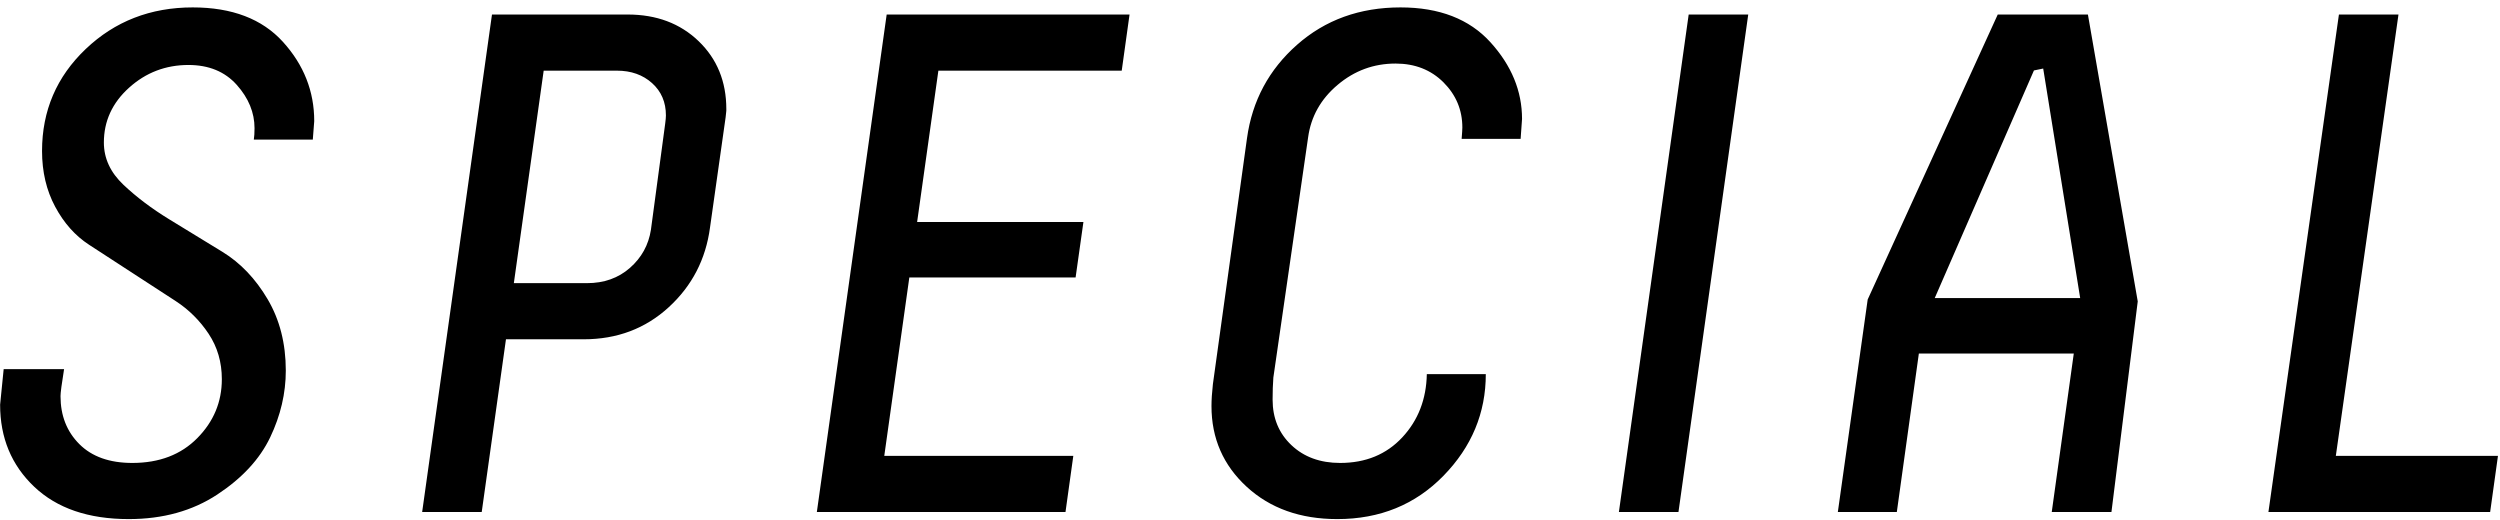 <svg viewBox="0 0 197 41"
 xmlns="http://www.w3.org/2000/svg"
 xmlns:xlink="http://www.w3.org/1999/xlink"
>
<path fill-rule="evenodd"  fill="rgb(0, 0, 0)"
 d="M196.840,35.920 L196.224,40.344 L178.752,40.344 L184.307,1.144 L189.000,1.144 L184.064,35.920 L196.840,35.920 ZM161.678,40.344 L163.414,27.856 L151.206,27.856 L149.470,40.344 L144.822,40.344 L147.174,23.600 L157.422,1.144 L164.527,1.144 L168.454,23.750 L166.382,40.344 L161.678,40.344 ZM161.004,5.401 L160.274,5.551 L152.457,23.488 L163.918,23.488 L161.004,5.401 ZM127.569,40.344 L133.068,1.144 L137.761,1.144 L132.263,40.344 L127.569,40.344 ZM115.177,10.944 C115.213,10.496 115.233,10.197 115.233,10.048 C115.233,8.667 114.737,7.481 113.749,6.492 C112.759,5.503 111.499,5.008 109.969,5.008 C108.250,5.008 106.729,5.568 105.403,6.688 C104.076,7.808 103.302,9.189 103.078,10.832 L100.340,29.753 C100.300,30.276 100.281,30.855 100.281,31.490 C100.281,32.948 100.775,34.144 101.765,35.079 C102.753,36.013 104.033,36.480 105.601,36.480 C107.617,36.480 109.249,35.808 110.501,34.464 C111.751,33.120 112.395,31.459 112.433,29.480 L117.081,29.480 C117.081,32.541 115.969,35.211 113.749,37.488 C111.527,39.765 108.737,40.904 105.377,40.904 C102.465,40.904 100.085,40.055 98.237,38.356 C96.389,36.657 95.465,34.539 95.465,32.000 C95.465,31.515 95.501,30.936 95.577,30.264 L98.264,10.888 C98.674,7.939 99.990,5.484 102.212,3.524 C104.433,1.564 107.149,0.584 110.361,0.584 C113.421,0.584 115.783,1.499 117.445,3.328 C119.105,5.157 119.937,7.173 119.937,9.376 L119.825,10.944 L115.177,10.944 ZM73.944,5.568 L72.269,17.496 L85.373,17.496 L84.757,21.864 L71.655,21.864 L69.681,35.920 L84.577,35.920 L83.961,40.344 L64.368,40.344 L69.870,1.144 L89.008,1.144 L88.392,5.568 L73.944,5.568 ZM57.178,9.250 L55.949,17.929 C55.615,20.435 54.530,22.529 52.694,24.211 C50.858,25.895 48.624,26.736 45.990,26.736 L39.870,26.736 L37.960,40.344 L33.266,40.344 L38.768,1.144 L49.457,1.144 C51.732,1.144 53.597,1.844 55.052,3.244 C56.506,4.644 57.234,6.427 57.234,8.592 C57.234,8.634 57.234,8.677 57.234,8.723 C57.234,8.768 57.225,8.858 57.206,8.991 C57.187,9.124 57.178,9.209 57.178,9.250 ZM51.382,6.548 C50.654,5.895 49.730,5.568 48.610,5.568 L42.842,5.568 L40.491,22.312 L46.256,22.312 C47.598,22.312 48.727,21.911 49.641,21.108 C50.555,20.304 51.105,19.306 51.292,18.111 L52.418,9.733 L52.418,9.732 C52.455,9.457 52.474,9.245 52.474,9.096 C52.474,8.051 52.110,7.201 51.382,6.548 ZM20.001,11.000 C20.037,10.776 20.057,10.477 20.057,10.104 C20.057,8.872 19.589,7.733 18.657,6.688 C17.723,5.643 16.453,5.120 14.849,5.120 C13.057,5.120 11.497,5.716 10.173,6.909 C8.847,8.103 8.185,9.543 8.185,11.231 C8.185,12.478 8.699,13.589 9.729,14.562 C10.758,15.535 11.959,16.440 13.332,17.280 C14.705,18.120 16.102,18.975 17.523,19.843 C18.944,20.712 20.132,21.956 21.087,23.574 C22.043,25.193 22.521,27.068 22.521,29.200 C22.521,30.992 22.109,32.747 21.289,34.464 C20.467,36.181 19.077,37.684 17.117,38.972 C15.157,40.260 12.833,40.904 10.145,40.904 C6.971,40.904 4.489,40.055 2.697,38.356 C0.905,36.657 0.009,34.501 0.009,31.888 L0.289,29.088 L5.049,29.088 C4.861,30.245 4.769,30.955 4.769,31.216 C4.769,32.747 5.263,34.007 6.253,34.996 C7.241,35.985 8.633,36.480 10.425,36.480 C12.553,36.480 14.261,35.828 15.549,34.522 C16.837,33.218 17.481,31.671 17.481,29.880 C17.481,28.538 17.133,27.345 16.439,26.301 C15.746,25.257 14.876,24.395 13.831,23.715 C12.785,23.036 11.662,22.306 10.461,21.525 C9.260,20.745 8.114,19.999 7.022,19.289 C5.930,18.579 5.039,17.580 4.349,16.292 C3.657,15.004 3.313,13.539 3.313,11.896 C3.313,8.723 4.461,6.044 6.757,3.860 C9.053,1.676 11.861,0.584 15.185,0.584 C18.283,0.584 20.653,1.489 22.297,3.300 C23.939,5.111 24.761,7.192 24.761,9.544 L24.649,11.000 L20.001,11.000 Z"/>
</svg>

